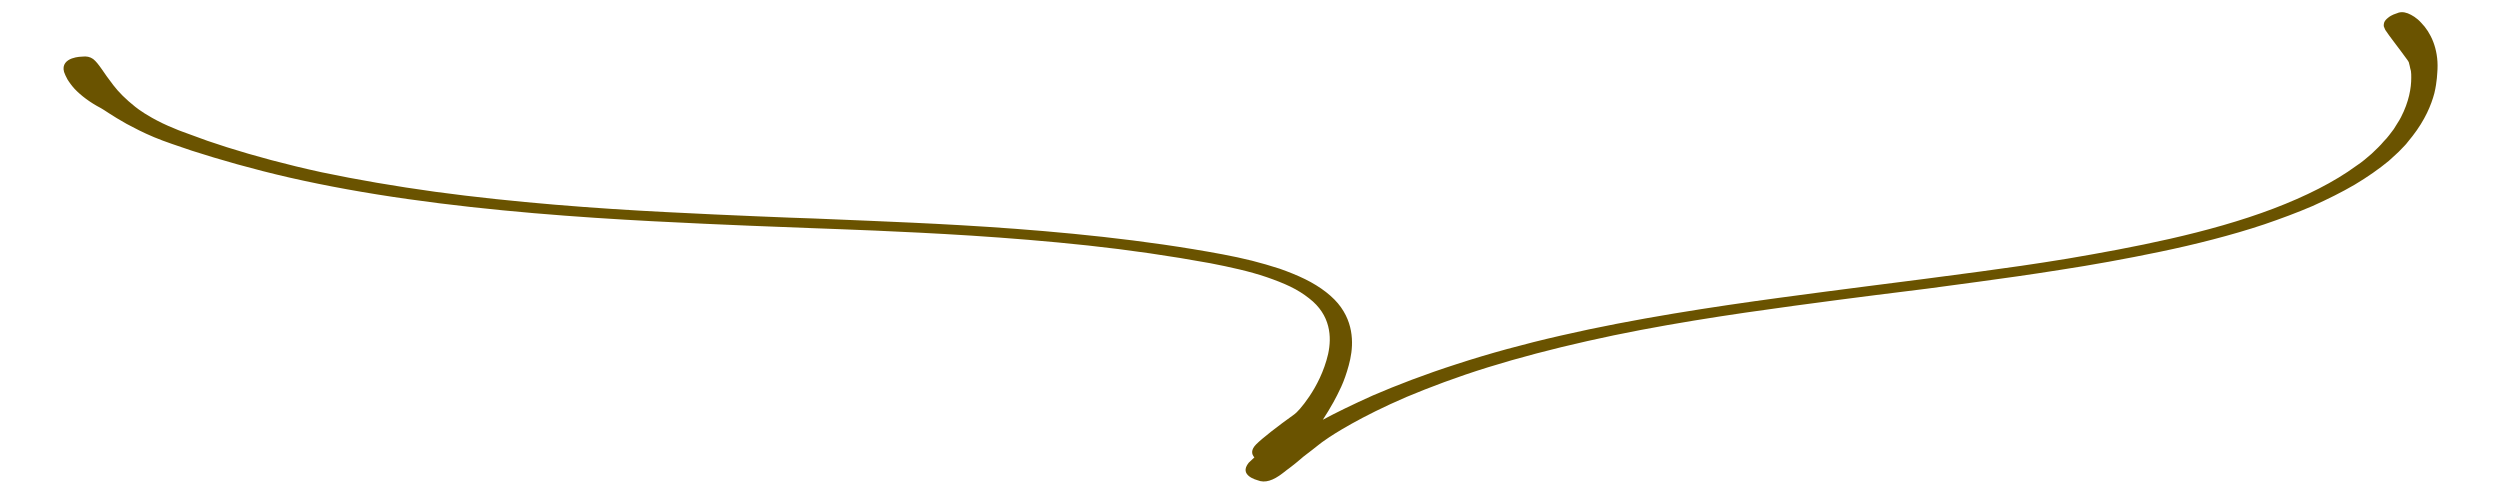 <svg width="800" height="158" viewBox="0 0 800 158" fill="none" xmlns="http://www.w3.org/2000/svg">
<path d="M399.7 152.388C400.8 153.265 402.4 153.674 402.4 153.674C404.8 154.668 407.4 153.791 410.5 151.395C410.9 151.102 411.3 150.752 411.7 150.459C412.2 150.109 412.6 149.758 413.1 149.407C414.1 148.647 415.1 147.829 416.2 146.894C417.2 145.958 418.6 145.023 419.9 143.971C421.3 142.919 422.6 141.75 424.3 140.639C426.5 139.061 435.4 133.332 450.1 127.019C457.5 123.921 466.3 120.59 476.1 117.55C485.9 114.51 496.8 111.646 508 109.133C530.4 104.047 554.3 100.54 574.1 97.851C593.9 95.162 609.8 93.233 616.8 92.356C620.3 91.889 626 91.129 633.3 90.135C640.6 89.141 649.5 87.914 659.4 86.336C669.3 84.816 680.1 82.887 691.3 80.549C696.9 79.38 702.5 78.094 708.1 76.632C713.7 75.171 719.2 73.593 724.6 71.781C729.9 69.969 735.1 68.04 740 65.936C744.8 63.773 749.4 61.493 753.5 59.096C757.6 56.641 761.2 54.128 764.4 51.497C765.8 50.153 767.4 48.867 768.6 47.523C769.2 46.88 769.9 46.237 770.4 45.535C770.9 44.892 771.5 44.191 772 43.548C776 38.404 778 33.611 779 29.811C779.9 26.012 779.9 23.323 780 22.154C780.3 15.549 777.8 10.346 774.8 7.307C773.4 5.728 771.8 4.793 770.5 4.267C769.1 3.741 767.9 3.799 766.8 4.325C766.8 4.325 765.3 4.735 764.2 5.67C763.6 6.137 763.1 6.664 762.9 7.307C762.8 7.657 762.8 7.95 762.8 8.359C762.9 8.709 763.1 9.119 763.3 9.586C764.5 11.457 767.4 15.081 770.4 19.231C770.5 19.348 770.6 19.582 770.8 19.874C770.9 20.166 771 20.576 771.1 21.043C771.2 21.511 771.3 22.095 771.5 22.738C771.6 23.381 771.6 24.141 771.6 24.901C771.6 28.116 770.9 32.5 768.3 37.527C768 38.17 767.6 38.755 767.2 39.398C766.8 40.041 766.4 40.684 766 41.327C765 42.612 764.1 43.957 762.8 45.243C761.7 46.587 760.3 47.873 758.9 49.218C757.4 50.504 755.9 51.848 754 53.076C747 58.22 737.8 62.837 727.5 66.754C717.2 70.67 705.8 73.827 694.5 76.399C683.2 78.971 671.9 81.016 661.6 82.77C651.3 84.465 641.8 85.81 633.9 86.862C626 87.914 619.8 88.732 615.8 89.258C607.8 90.311 590.7 92.415 569.5 95.279C548.4 98.143 523.1 101.943 499.5 107.379C487.7 110.068 476.4 113.166 466.2 116.498C456 119.771 446.9 123.278 439.3 126.552C432.8 129.475 427.4 132.105 423.3 134.326C423.9 133.391 424.5 132.456 425.1 131.462C425.8 130.293 427.4 127.662 429.2 123.746C430.1 121.759 430.9 119.479 431.6 116.907C432.3 114.335 432.8 111.412 432.6 108.314C432.4 105.158 431.5 101.709 429.1 98.319C426.7 94.928 422.6 91.772 417.6 89.317C415.1 88.089 412.3 86.979 409.5 85.985C406.6 85.05 403.6 84.173 400.6 83.413C394.5 81.893 388.1 80.783 381.8 79.731C356.3 75.522 329.6 73.359 307.6 72.073C296.6 71.43 286.7 71.021 278.6 70.67C270.5 70.32 264.2 70.086 260.3 69.91C256.4 69.793 250.1 69.56 242 69.209C233.9 68.858 224 68.449 213.1 67.864C191.2 66.754 164.7 64.825 139.3 61.376C126.6 59.623 114.3 57.518 102.9 55.122C91.6 52.666 81.3 49.861 72.6 47.113C70.4 46.412 68.4 45.711 66.4 45.068C64.4 44.366 62.6 43.665 60.8 43.022C59.1 42.379 57.3 41.794 55.9 41.151C55.2 40.859 54.5 40.567 53.8 40.274C53.1 39.982 52.5 39.69 51.9 39.398C47.1 37.059 44.4 35.072 43.3 34.195C40.2 31.74 37.9 29.402 36.3 27.298C34.7 25.252 33.5 23.498 32.5 22.037C31.5 20.634 30.7 19.582 29.8 18.88C28.8 18.179 27.7 17.945 26.3 18.12C26.3 18.12 24.6 18.12 23 18.705C21.4 19.29 19.8 20.576 20.5 23.03C20.7 23.674 21.1 24.492 21.6 25.427C21.9 25.895 22.2 26.362 22.6 26.889C23 27.415 23.4 27.941 23.9 28.467C25.9 30.571 28.8 32.792 32.3 34.604C33.2 35.072 35.8 37.001 40.5 39.631C42.9 40.917 45.8 42.437 49.3 43.898C52.9 45.418 57 46.704 61.4 48.224C70.3 51.088 80.9 54.128 92.6 56.817C104.4 59.506 117.3 61.844 130.6 63.714C157.2 67.514 185.3 69.56 208.7 70.787C232.2 72.015 251 72.658 259.9 73.008C268.8 73.359 287.7 73.944 310.9 75.405C322.5 76.165 335.2 77.159 348.2 78.561C361.2 79.964 374.5 81.893 387.3 84.231C393.6 85.459 399.8 86.803 405.3 88.674C408 89.609 410.6 90.603 412.9 91.713C415.2 92.824 417.2 94.11 418.9 95.454C422.4 98.143 424.2 101.241 425 104.339C425.8 107.438 425.6 110.477 425 113.283C423.7 118.894 421.2 123.571 419 126.844C416.8 130.117 414.9 132.105 414.2 132.573C408.8 136.43 404 140.172 402 142.159C400.2 143.971 400.5 145.374 401.4 146.368C400.7 147.011 400.1 147.595 399.6 148.063C397.9 150.167 398.6 151.512 399.7 152.388Z" fill="#6A5300"/>
</svg>
